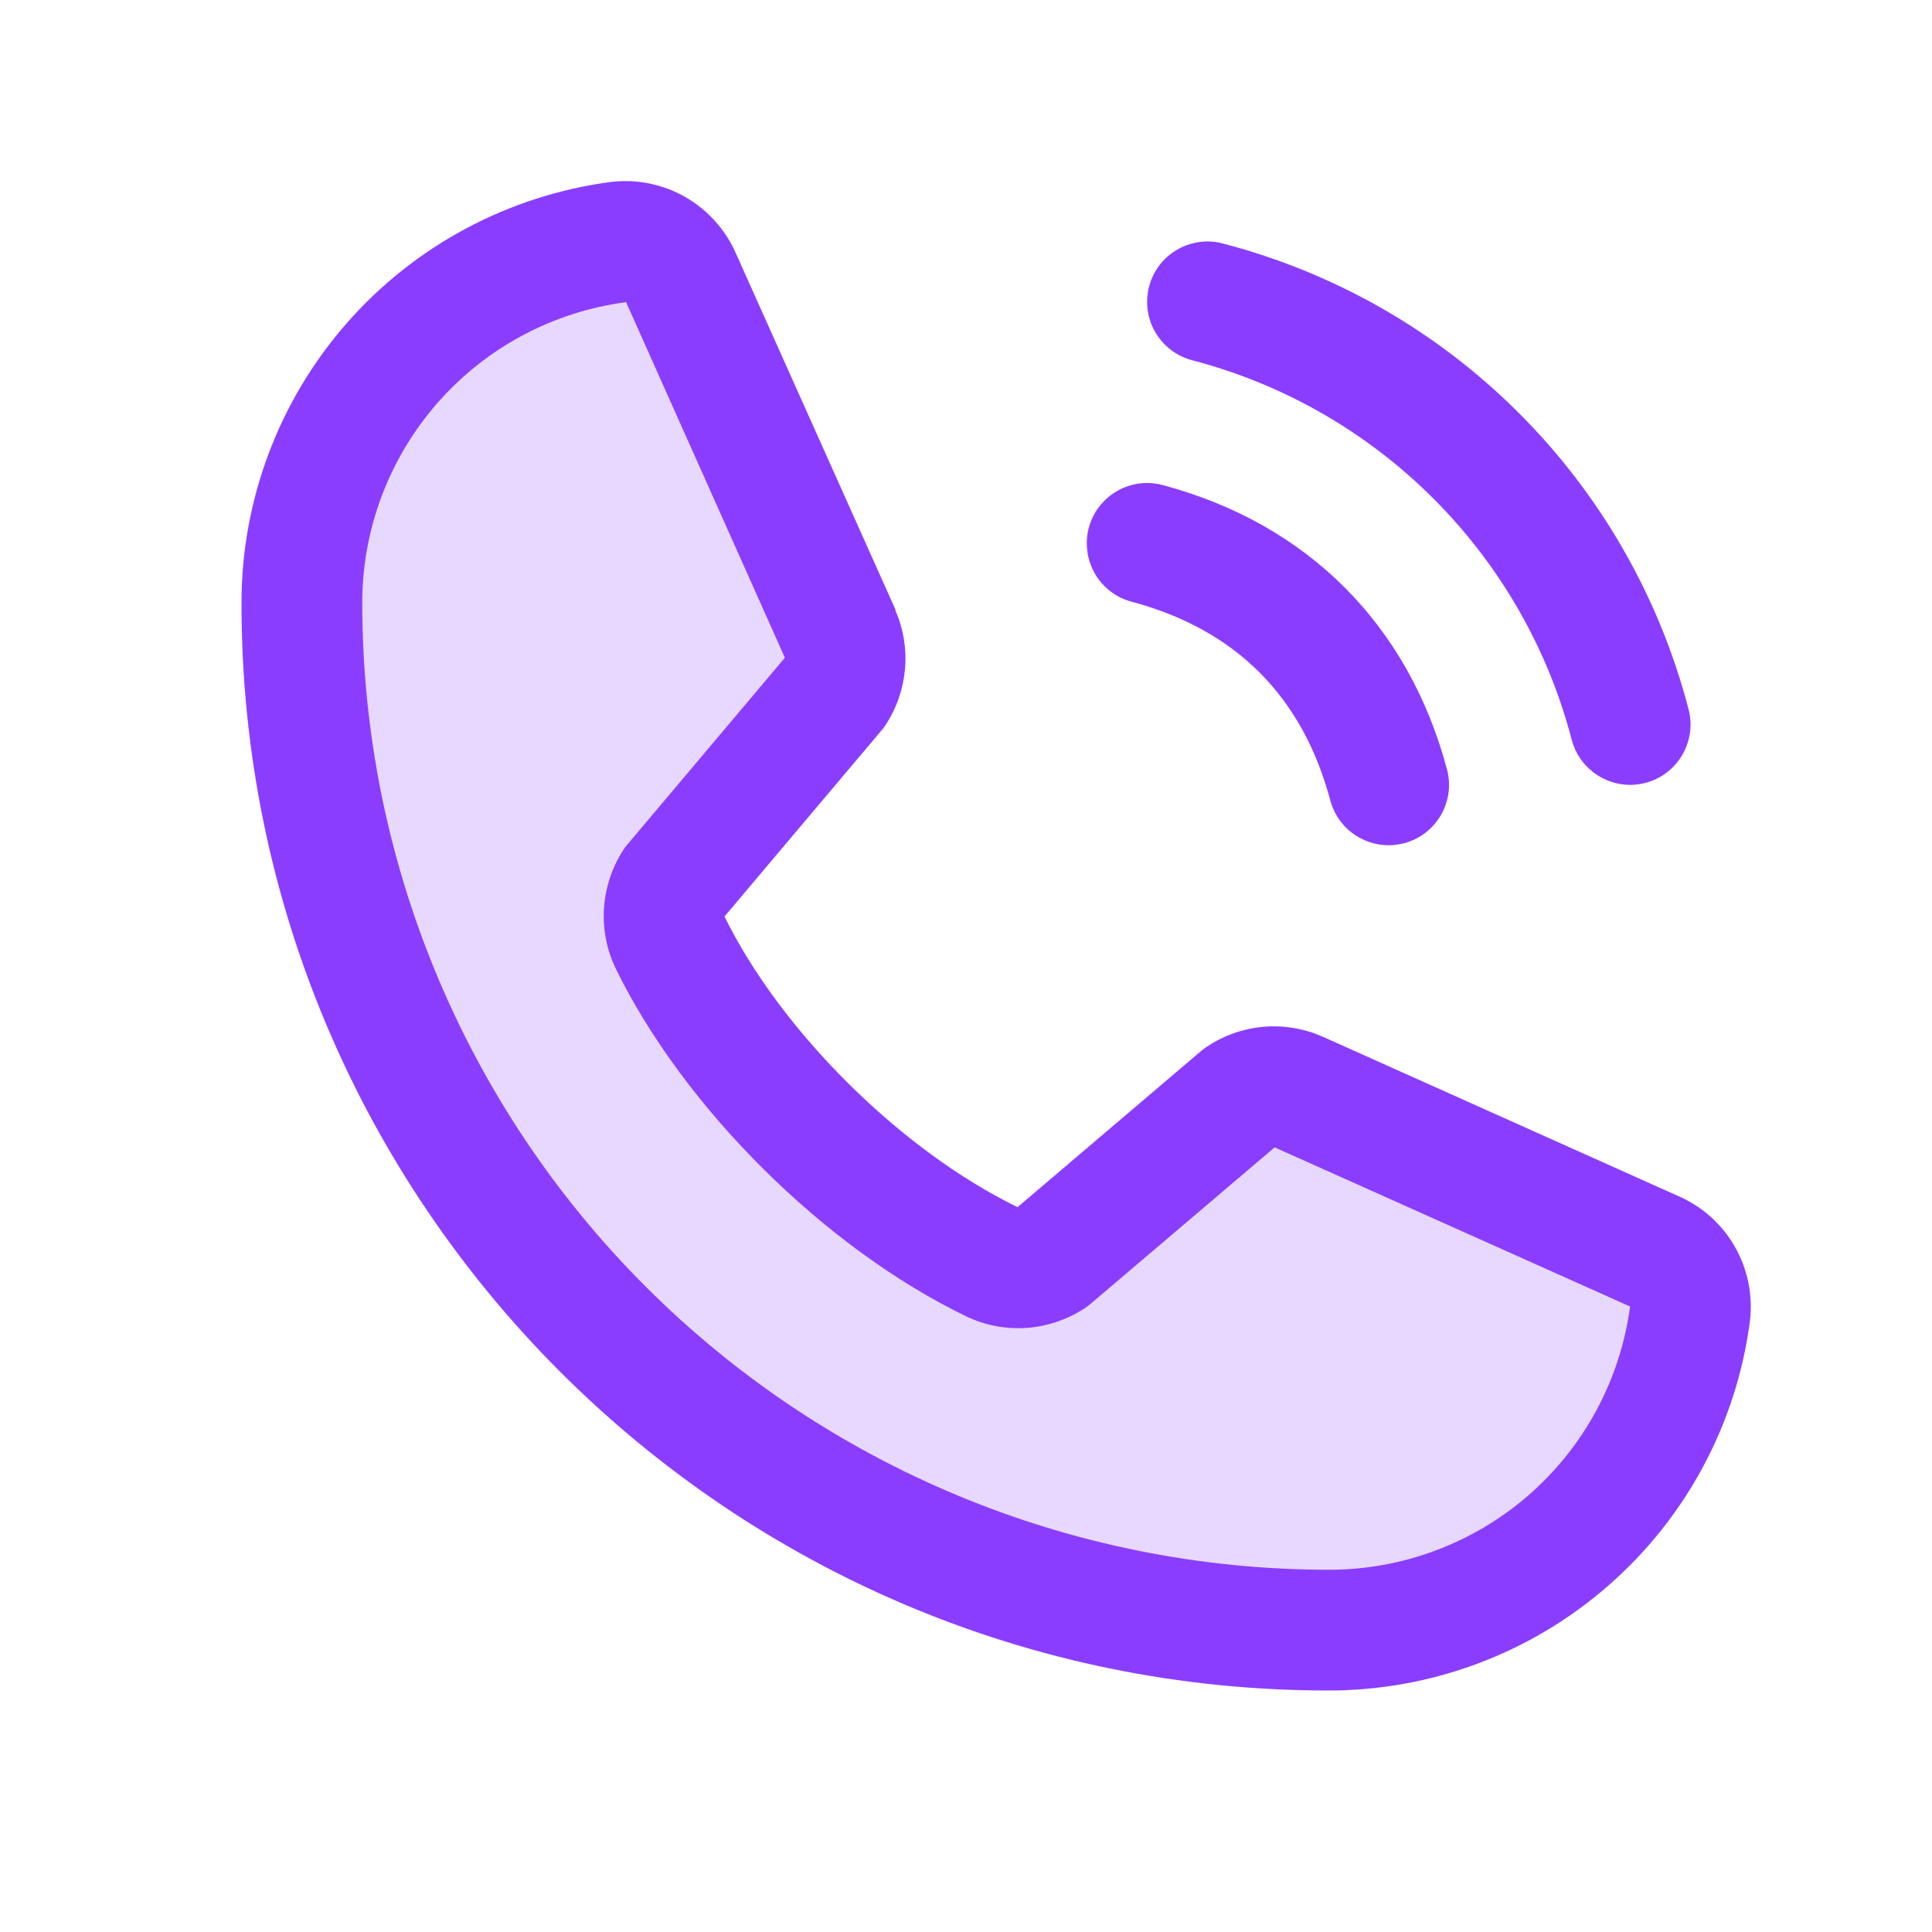 <svg width="16" height="16" viewBox="0 0 16 16" fill="none" xmlns="http://www.w3.org/2000/svg">
<path opacity="0.2" d="M13.996 10.88C13.899 11.605 13.542 12.271 12.991 12.753C12.44 13.235 11.732 13.5 11 13.5C8.746 13.5 6.584 12.604 4.99 11.01C3.396 9.416 2.5 7.254 2.5 5C2.499 4.268 2.765 3.56 3.247 3.009C3.729 2.458 4.394 2.101 5.12 2.003C5.227 1.991 5.336 2.013 5.429 2.067C5.523 2.121 5.596 2.204 5.639 2.303L6.959 5.253C6.992 5.329 7.005 5.412 6.998 5.494C6.991 5.576 6.963 5.655 6.918 5.724L5.582 7.312C5.535 7.384 5.507 7.466 5.501 7.552C5.495 7.637 5.512 7.723 5.549 7.8C6.066 8.858 7.159 9.939 8.221 10.451C8.298 10.488 8.384 10.504 8.47 10.498C8.556 10.491 8.639 10.462 8.71 10.414L10.273 9.083C10.342 9.037 10.421 9.009 10.504 9.001C10.587 8.994 10.671 9.007 10.747 9.04L13.694 10.36C13.794 10.402 13.878 10.476 13.932 10.57C13.986 10.663 14.009 10.772 13.996 10.88Z" fill="#8B3DFF"/>
<path d="M9.517 2.37C9.534 2.307 9.563 2.248 9.603 2.195C9.643 2.143 9.693 2.1 9.75 2.067C9.807 2.034 9.87 2.013 9.935 2.004C10 1.995 10.066 2 10.129 2.017C11.056 2.259 11.902 2.743 12.579 3.421C13.257 4.098 13.741 4.944 13.983 5.87C14 5.934 14.005 6 13.996 6.065C13.987 6.13 13.966 6.193 13.933 6.25C13.9 6.307 13.857 6.357 13.804 6.397C13.752 6.437 13.693 6.466 13.629 6.483C13.587 6.494 13.544 6.5 13.5 6.5C13.39 6.5 13.283 6.463 13.195 6.396C13.108 6.329 13.045 6.235 13.017 6.129C12.82 5.372 12.424 4.682 11.871 4.129C11.318 3.576 10.628 3.18 9.871 2.983C9.808 2.966 9.748 2.937 9.696 2.897C9.644 2.857 9.6 2.807 9.567 2.75C9.534 2.693 9.513 2.631 9.504 2.565C9.496 2.5 9.5 2.434 9.517 2.37ZM9.371 4.983C10.233 5.213 10.787 5.767 11.017 6.629C11.045 6.735 11.108 6.829 11.195 6.896C11.283 6.963 11.39 7 11.5 7C11.544 7 11.587 6.994 11.629 6.983C11.693 6.966 11.752 6.937 11.804 6.897C11.857 6.857 11.9 6.807 11.933 6.75C11.966 6.693 11.987 6.63 11.996 6.565C12.005 6.5 12 6.434 11.983 6.37C11.663 5.173 10.827 4.337 9.629 4.017C9.566 4 9.5 3.996 9.435 4.004C9.37 4.013 9.307 4.034 9.25 4.067C9.193 4.1 9.143 4.144 9.103 4.196C9.063 4.248 9.034 4.307 9.017 4.371C9 4.434 8.996 4.5 9.005 4.566C9.013 4.631 9.035 4.693 9.067 4.75C9.1 4.807 9.144 4.857 9.196 4.897C9.248 4.937 9.308 4.966 9.371 4.983ZM14.492 10.942C14.381 11.789 13.965 12.567 13.322 13.129C12.68 13.692 11.854 14.001 11 14C6.038 14 2 9.962 2 5C1.998 4.146 2.308 3.32 2.871 2.677C3.433 2.035 4.211 1.619 5.058 1.507C5.272 1.481 5.489 1.525 5.676 1.632C5.863 1.74 6.01 1.904 6.096 2.102L7.416 5.049V5.057C7.482 5.208 7.509 5.374 7.495 5.538C7.481 5.703 7.427 5.861 7.337 6C7.326 6.017 7.314 6.032 7.301 6.048L6 7.59C6.468 8.542 7.463 9.528 8.427 9.997L9.948 8.703C9.963 8.69 9.979 8.679 9.995 8.668C10.133 8.576 10.292 8.519 10.458 8.504C10.623 8.489 10.79 8.515 10.943 8.581L10.951 8.584L13.896 9.904C14.094 9.989 14.259 10.136 14.367 10.324C14.474 10.511 14.518 10.728 14.492 10.942ZM13.5 10.817C13.5 10.817 13.496 10.817 13.493 10.817L10.556 9.502L9.034 10.796C9.019 10.809 9.004 10.82 8.988 10.831C8.844 10.927 8.677 10.984 8.505 10.997C8.332 11.009 8.159 10.977 8.003 10.902C6.833 10.337 5.666 9.179 5.099 8.021C5.024 7.865 4.991 7.694 5.002 7.522C5.013 7.35 5.068 7.184 5.162 7.039C5.172 7.022 5.184 7.006 5.198 6.991L6.5 5.447L5.188 2.509C5.187 2.507 5.187 2.504 5.188 2.502C4.581 2.581 4.025 2.878 3.622 3.338C3.22 3.798 2.998 4.389 3 5C3.002 7.121 3.846 9.154 5.346 10.654C6.846 12.154 8.879 12.998 11 13C11.611 13.002 12.202 12.781 12.662 12.38C13.122 11.978 13.42 11.422 13.5 10.817V10.817Z" fill="#8B3DFF"/>
</svg>
